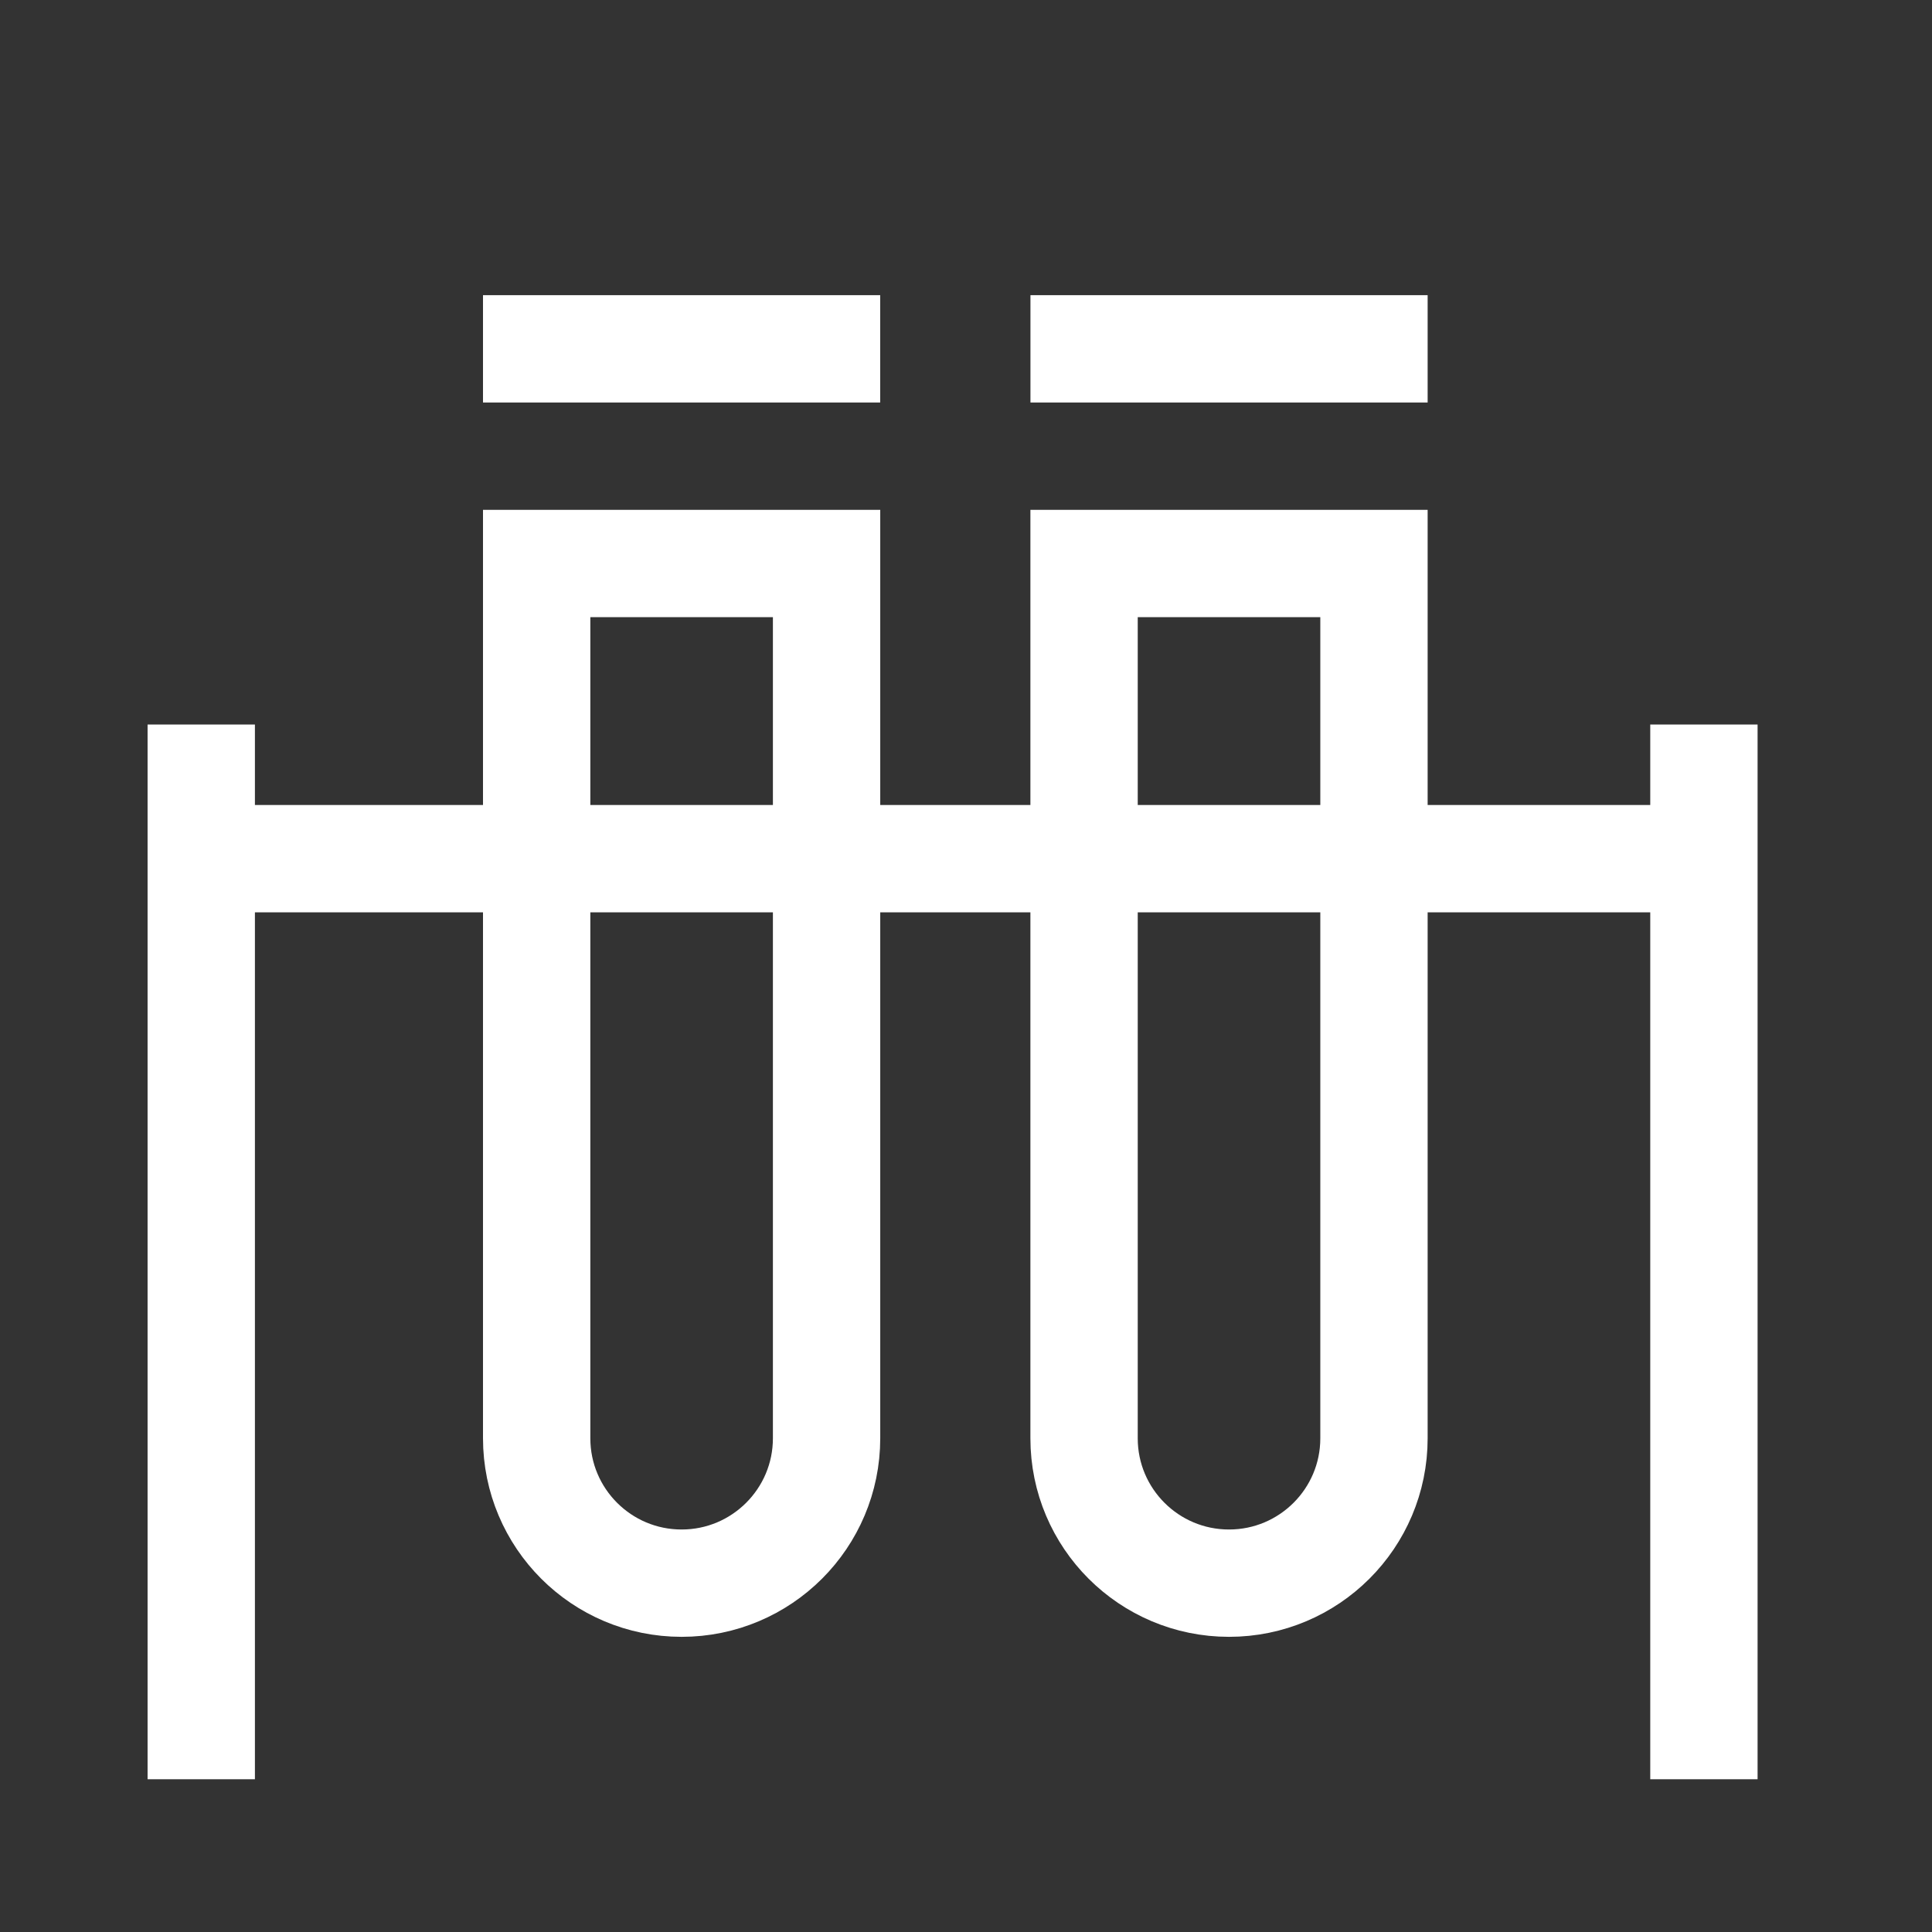 <?xml version="1.0" encoding="UTF-8"?>
<svg width="36px" height="36px" viewBox="0 0 36 36" version="1.1" xmlns="http://www.w3.org/2000/svg" xmlns:xlink="http://www.w3.org/1999/xlink">
    <rect x="0" y="0" width="36" height="36" fill="#333333" stroke="none"/>
    <title>analytics</title>
    <g id="analytics" stroke="none" stroke-width="1" fill="none" fill-rule="evenodd">
        <rect fill="#0178BA" opacity="0" x="0" y="0" width="36" height="36"></rect>
        <path d="M19.5,17.299 L3.201,17.299 L3.201,17.299 L3.201,22.701 L19.5,22.701 C20.992,22.701 22.201,21.492 22.201,20 C22.201,18.508 20.992,17.299 19.5,17.299 Z" id="Path-6-Copy" stroke="#FFFFFF" stroke-width="2" transform="translate(12.701, 20) rotate(90) translate(-12.701, -20) "></path>
        <path d="M29.701,17.299 L13.401,17.299 L13.401,17.299 L13.401,22.701 L29.701,22.701 C31.192,22.701 32.401,21.492 32.401,20 C32.401,18.508 31.192,17.299 29.701,17.299 Z" id="Path-6-Copy-2" stroke="#FFFFFF" stroke-width="2" transform="translate(22.901, 20) rotate(90) translate(-22.901, -20) "></path>
        <line x1="-5.25" y1="23.5" x2="12.404" y2="23.5" id="Path-12-Copy-3" stroke="#FFFFFF" stroke-width="2" stroke-linecap="square" stroke-linejoin="round" transform="translate(3.75, 23.5) rotate(90) translate(-3.75, -23.5) "></line>
        <line x1="4.791" y1="16" x2="30" y2="16" id="Path-12-Copy-2" stroke="#FFFFFF" stroke-width="2" stroke-linecap="square"></line>
        <line x1="10" y1="6.5" x2="15.401" y2="6.5" id="Path-12" stroke="#FFFFFF" stroke-width="2" stroke-linecap="square"></line>
        <line x1="20.201" y1="6.5" x2="25.602" y2="6.5" id="Path-12-Copy" stroke="#FFFFFF" stroke-width="2" stroke-linecap="square"></line>
        <line x1="22.75" y1="23.5" x2="40.404" y2="23.5" id="Path-12-Copy-2" stroke="#FFFFFF" stroke-width="2" stroke-linecap="square" stroke-linejoin="round" transform="translate(31.75, 23.5) rotate(90) translate(-31.75, -23.5) "></line>
    </g>
</svg>